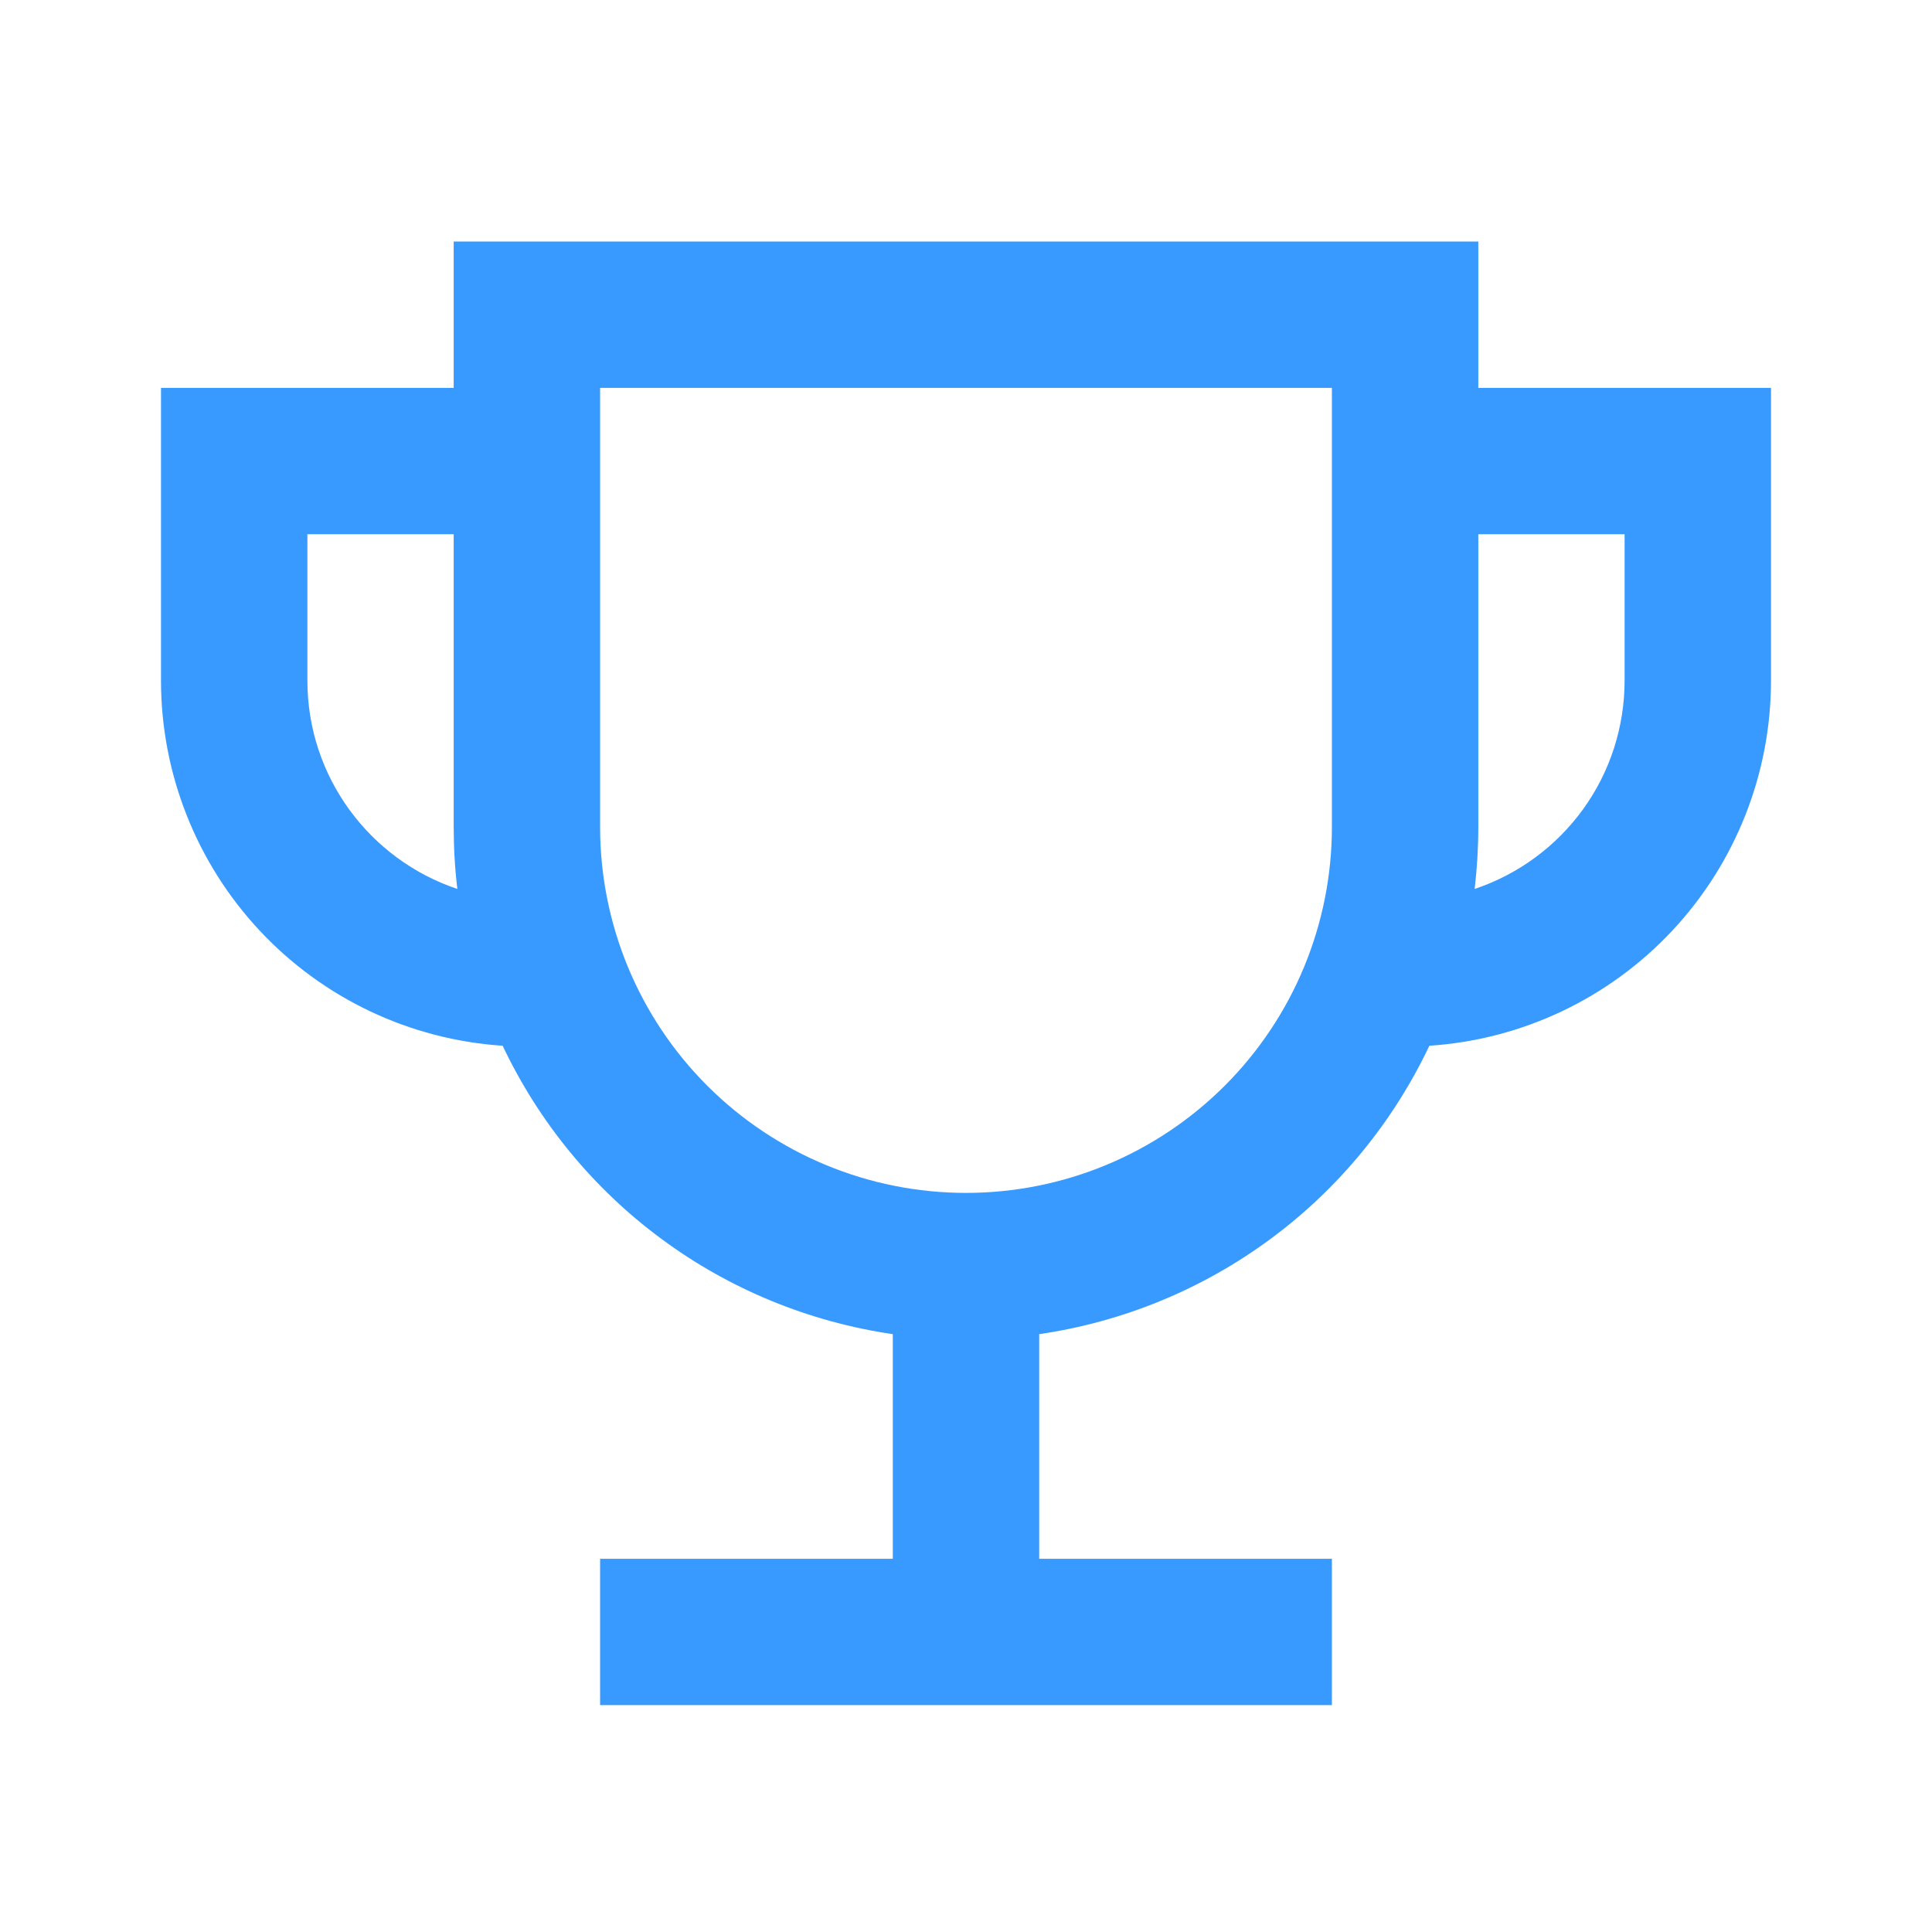 <svg width="18" height="18" viewBox="0 0 18 18" fill="none" xmlns="http://www.w3.org/2000/svg">
<path fill-rule="evenodd" clip-rule="evenodd" d="M9.682 14.523V12.43C10.462 12.316 11.203 12.012 11.837 11.543C12.471 11.075 12.979 10.456 13.317 9.743C14.18 9.686 14.989 9.303 15.58 8.671C16.171 8.039 16.5 7.206 16.5 6.341V3.614H13.773V2.25H4.227V3.614H1.5V6.341C1.5 7.206 1.829 8.039 2.42 8.671C3.011 9.303 3.82 9.686 4.683 9.743C5.021 10.456 5.529 11.075 6.163 11.543C6.797 12.012 7.538 12.316 8.318 12.43V14.523H5.591V15.886H12.409V14.523H9.682ZM2.864 4.977H4.227V7.705C4.227 7.898 4.238 8.09 4.261 8.282C3.45 8.011 2.864 7.244 2.864 6.341V4.977ZM13.739 8.282C13.761 8.093 13.773 7.9 13.773 7.705V4.977H15.136V6.341C15.136 6.77 15.002 7.189 14.751 7.537C14.5 7.885 14.146 8.146 13.739 8.282ZM5.591 7.705V3.614H12.409V7.705C12.409 8.609 12.05 9.476 11.411 10.115C10.771 10.755 9.904 11.114 9 11.114C8.096 11.114 7.229 10.755 6.589 10.115C5.95 9.476 5.591 8.609 5.591 7.705Z" fill="#389AFF"/>
</svg>

